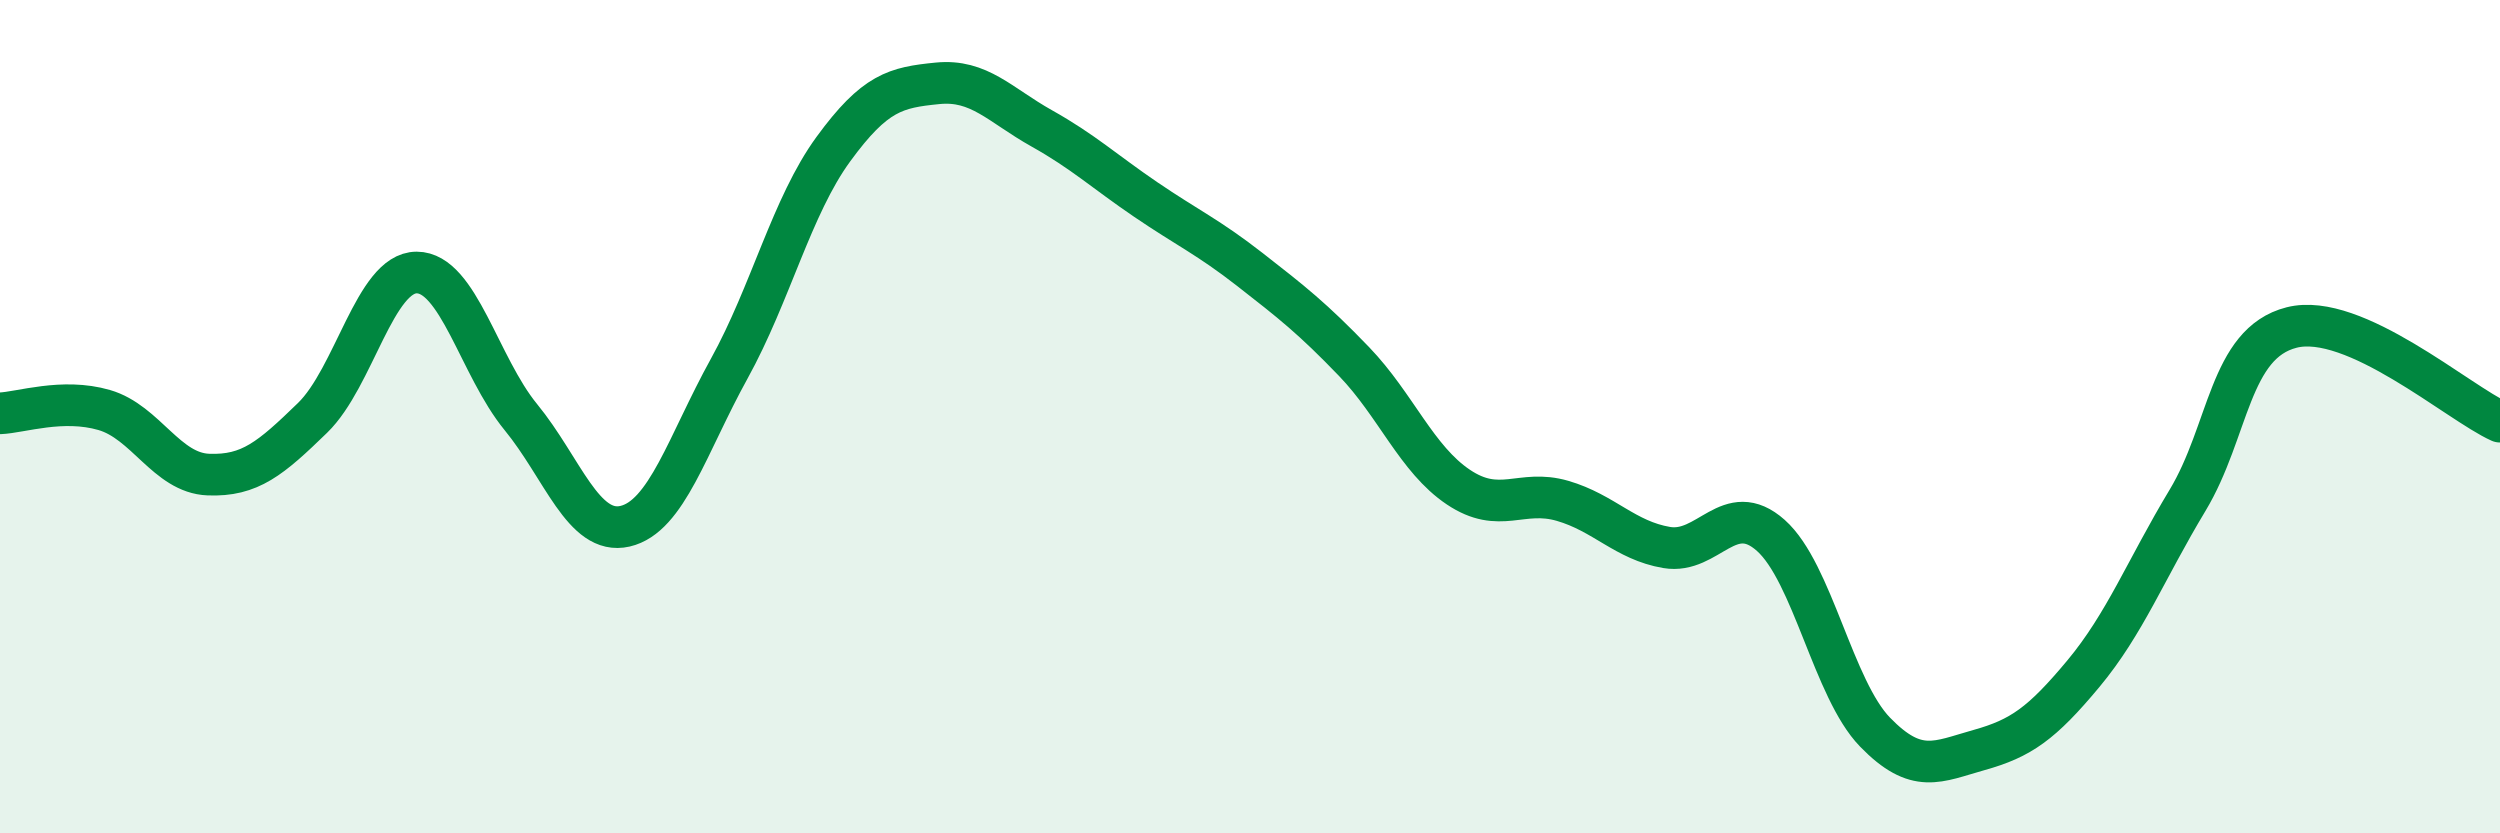 
    <svg width="60" height="20" viewBox="0 0 60 20" xmlns="http://www.w3.org/2000/svg">
      <path
        d="M 0,9.92 C 0.5,9.9 1.5,9.55 2.5,9.84 C 3.5,10.13 4,11.35 5,11.39 C 6,11.43 6.5,11 7.5,10.03 C 8.5,9.06 9,6.54 10,6.54 C 11,6.54 11.5,8.79 12.5,10.01 C 13.5,11.23 14,12.86 15,12.63 C 16,12.4 16.5,10.66 17.5,8.85 C 18.5,7.04 19,4.95 20,3.58 C 21,2.21 21.5,2.1 22.5,2 C 23.5,1.9 24,2.52 25,3.08 C 26,3.64 26.5,4.11 27.5,4.79 C 28.5,5.47 29,5.69 30,6.47 C 31,7.25 31.5,7.64 32.5,8.68 C 33.5,9.72 34,11.02 35,11.69 C 36,12.36 36.5,11.73 37.5,12.02 C 38.5,12.31 39,12.97 40,13.14 C 41,13.31 41.5,11.96 42.5,12.85 C 43.5,13.74 44,16.54 45,17.57 C 46,18.6 46.5,18.28 47.5,18 C 48.5,17.72 49,17.37 50,16.17 C 51,14.97 51.5,13.67 52.5,12.01 C 53.5,10.35 53.5,8.24 55,7.86 C 56.5,7.48 59,9.67 60,10.12L60 20L0 20Z"
        fill="#008740"
        opacity="0.1"
        stroke-linecap="round"
        stroke-linejoin="round"
      />
      <path
        d="M 0,9.92 C 0.5,9.9 1.5,9.55 2.5,9.84 C 3.5,10.13 4,11.35 5,11.39 C 6,11.43 6.5,11 7.5,10.03 C 8.5,9.06 9,6.54 10,6.54 C 11,6.54 11.5,8.79 12.5,10.01 C 13.5,11.23 14,12.86 15,12.63 C 16,12.4 16.5,10.66 17.5,8.85 C 18.5,7.04 19,4.95 20,3.58 C 21,2.21 21.5,2.1 22.5,2 C 23.5,1.9 24,2.52 25,3.08 C 26,3.64 26.5,4.11 27.5,4.79 C 28.5,5.47 29,5.69 30,6.47 C 31,7.25 31.5,7.64 32.5,8.68 C 33.5,9.72 34,11.02 35,11.69 C 36,12.36 36.5,11.73 37.5,12.02 C 38.5,12.31 39,12.97 40,13.14 C 41,13.31 41.5,11.96 42.5,12.85 C 43.5,13.74 44,16.54 45,17.57 C 46,18.6 46.5,18.28 47.5,18 C 48.5,17.72 49,17.37 50,16.17 C 51,14.97 51.5,13.67 52.5,12.01 C 53.5,10.35 53.5,8.24 55,7.86 C 56.5,7.48 59,9.67 60,10.12"
        stroke="#008740"
        stroke-width="1"
        fill="none"
        stroke-linecap="round"
        stroke-linejoin="round"
      />
    </svg>
  
